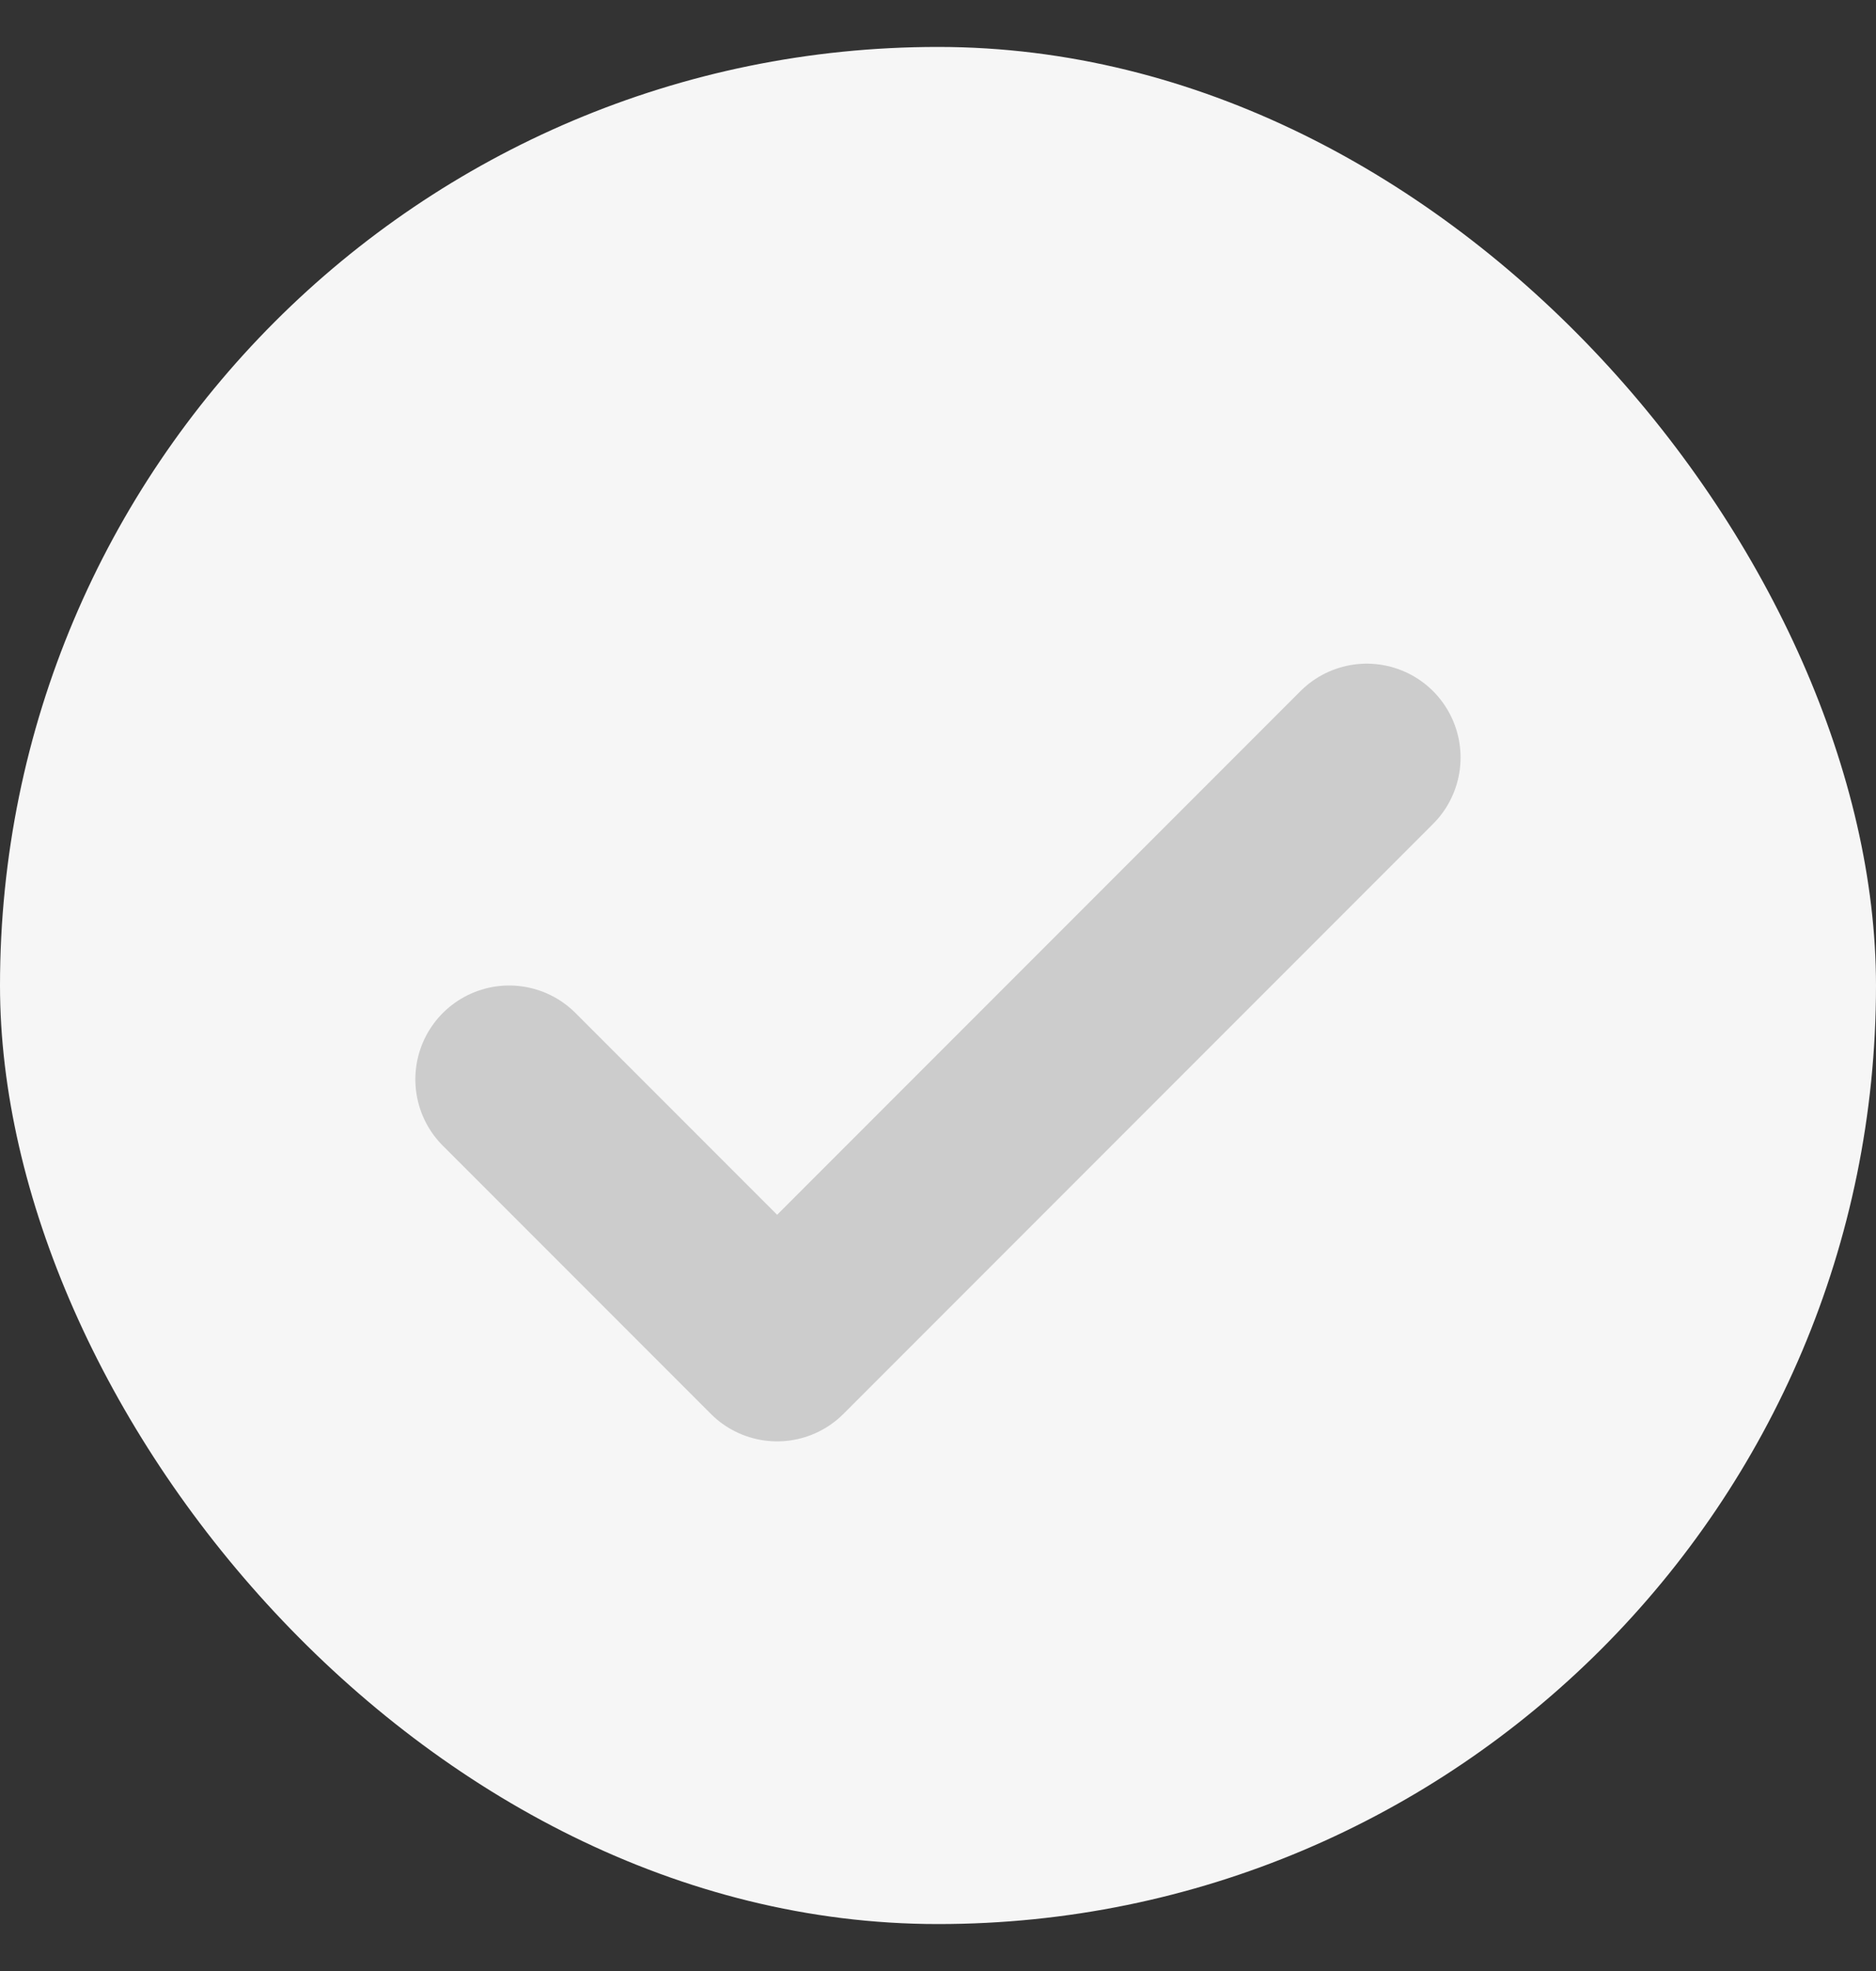 <svg width="20" height="21" viewBox="0 0 20 21" fill="none" xmlns="http://www.w3.org/2000/svg">
<rect x="0" y="0" width="20" height="21" fill="#333333" stroke="none"/>
<rect y="0.5" width="20" height="20" rx="10" fill="#F6F6F6"/>
<path d="M14.571 8.071L8.285 14.357L5.428 11.5" stroke="#CCCCCC" stroke-width="2" stroke-linecap="round" stroke-linejoin="round"/>
</svg>
